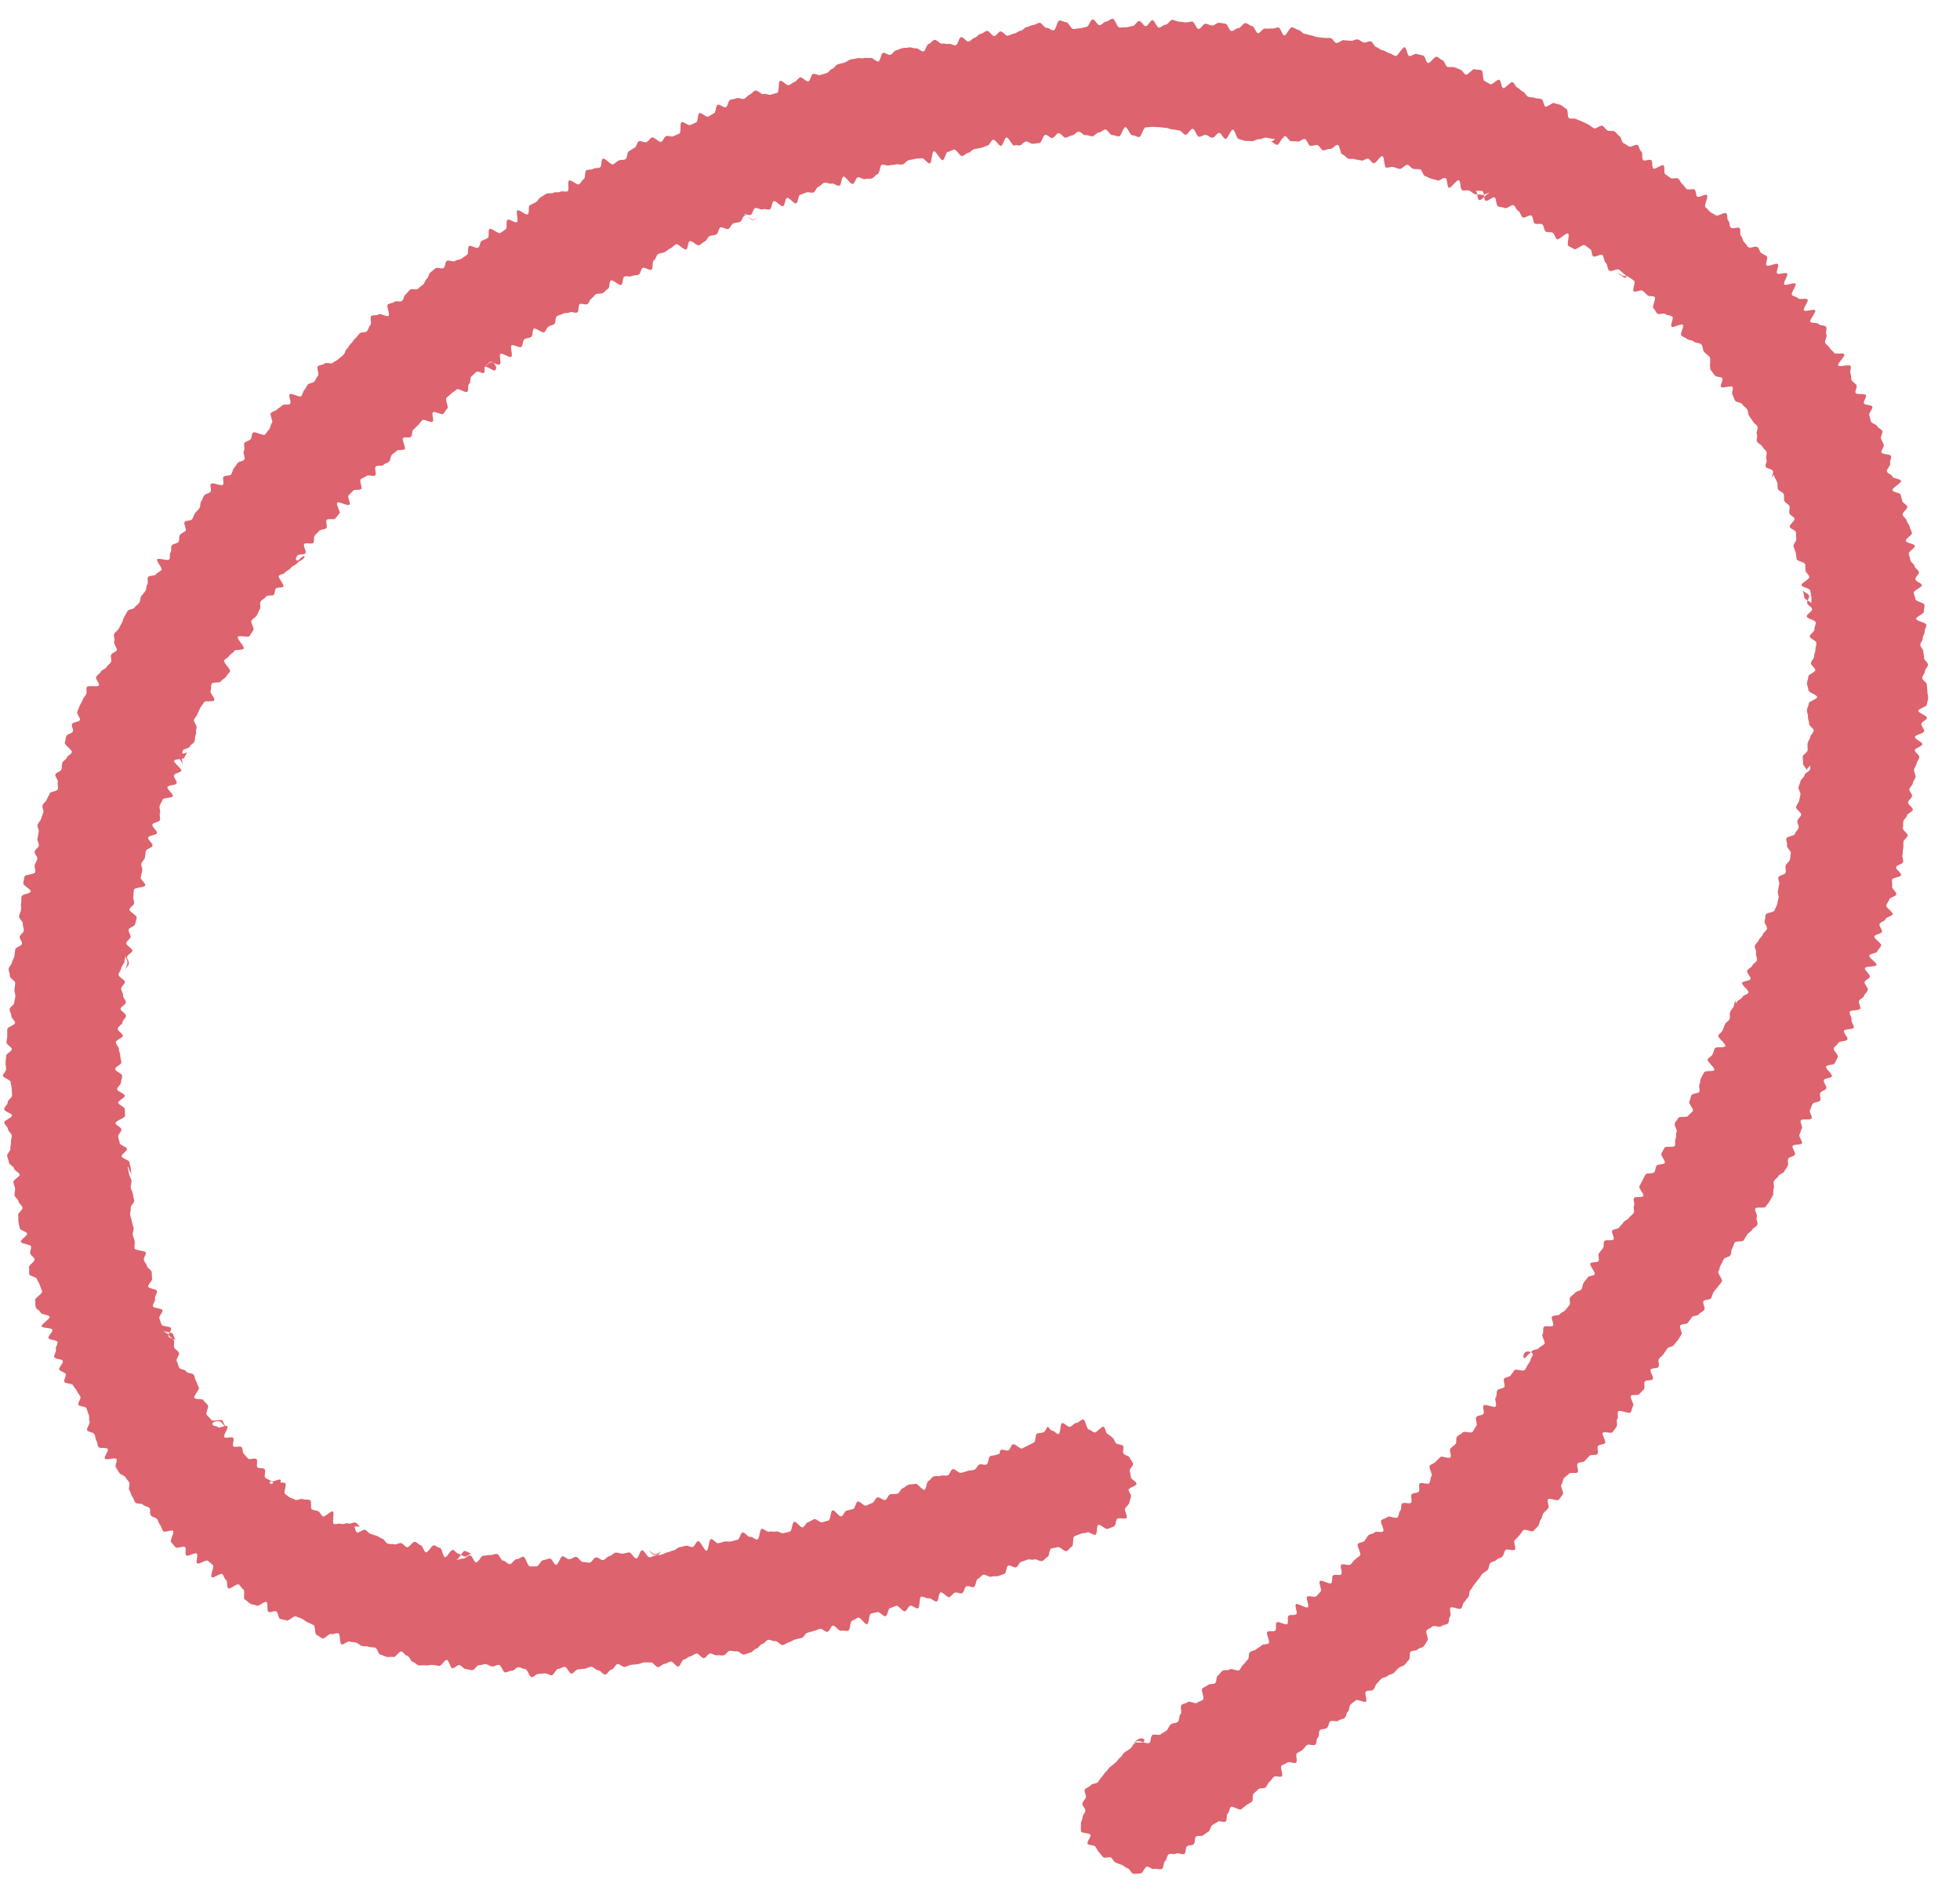 <svg xmlns="http://www.w3.org/2000/svg" xmlns:xlink="http://www.w3.org/1999/xlink" width="56" height="54" viewBox="0 0 56 54"><defs><clipPath id="a"><rect width="56" height="54" transform="translate(1139 7091.66)" fill="red" opacity="0.5"/></clipPath></defs><g transform="translate(-1139 -7091.66)" clip-path="url(#a)"><path d="M29.867,40.226c-.057.028-.073.135-.13.163s-.133.014-.19.041-.033.227-.09.253-.112.062-.169.088-.114.057-.171.083-.2-.144-.26-.118-.073.148-.131.173-.154-.038-.212-.013-.023.269-.081.294-.1.086-.158.11c.063-.027.113-.08.176-.106s.062-.2.125-.23c-.059.025-.119.044-.178.068s-.13.019-.188.043-.05.214-.109.238-.146-.02-.2,0-.087.126-.146.15-.133.011-.192.034-.124.033-.183.056-.186-.129-.246-.106-.078.151-.138.174-.14-.01-.2.013-.136,0-.2.02-.1.108-.155.13-.053.229-.112.25-.2-.191-.264-.17-.132.007-.192.028-.108.076-.168.1-.088.134-.149.154-.136,0-.2.015-.087.143-.147.163-.164-.09-.224-.071-.088.141-.149.16-.116.055-.177.074-.176-.135-.236-.115-.073.194-.134.213-.124.029-.185.047-.09.144-.151.163-.189-.189-.25-.172-.054.272-.115.289l-.184.053c-.061.017-.163-.108-.224-.09s-.113.069-.175.085-.1.132-.158.148-.178-.173-.239-.157-.063.264-.124.28-.125.029-.186.045-.148-.066-.21-.05-.134-.009-.2.006-.149-.093-.209-.078-.061.281-.121.3-.147-.088-.208-.074-.158-.139-.218-.125-.083.195-.144.208-.119.034-.18.047-.128-.007-.188.005-.119.036-.179.048-.152-.131-.212-.119-.065.317-.126.329-.178-.281-.239-.27-.1.155-.158.166-.133-.044-.194-.034-.119.032-.18.042-.112.08-.173.09-.118.048-.179.057-.116.058-.178.067-.126,0-.187.005-.141-.132-.2-.123c.07-.009.156.11.226.1s.133-.071.2-.08c-.063.008-.114.109-.177.117s-.123.046-.186.054-.152-.2-.215-.2-.1.227-.165.234-.146-.179-.209-.173-.124.03-.187.036-.13-.035-.193-.03-.119.093-.182.1-.119.107-.182.112-.133-.079-.2-.075-.119.146-.182.149-.129-.021-.192-.018-.134-.148-.2-.146-.124.065-.188.067-.129-.086-.192-.084-.122.24-.186.241S15.69,44,15.627,44s-.126.046-.19.046-.129.179-.192.178-.129.005-.192,0-.12-.274-.184-.276-.129.074-.192.071-.134.143-.2.14-.123-.1-.186-.1-.115-.186-.178-.19-.129.036-.192.031-.128.023-.192.017-.147.2-.21.193-.108-.193-.171-.2-.14.1-.2.092-.137.043-.2.035c.07.009.18-.262.25-.252s.133.068.2.077c-.061-.008-.136.089-.2.08s-.115-.065-.176-.075-.107-.1-.168-.113-.164.218-.225.207-.079-.249-.14-.261-.111-.066-.172-.078-.172.215-.232.2-.086-.182-.146-.2-.1-.087-.165-.1-.17.17-.23.155-.1-.1-.161-.117-.143.051-.2.034-.13,0-.189-.021-.094-.119-.152-.138-.109-.064-.168-.084-.118-.038-.176-.058-.1-.1-.155-.116-.169.1-.227.076-.054-.2-.112-.224-.148.034-.2.01c.063.027.146.006.209.033s.147,0,.21.029c-.057-.024-.088-.1-.144-.126s-.155.048-.211.023-.154.039-.209.012-.152.029-.207,0,.027-.325-.028-.353-.227.168-.281.139-.078-.115-.132-.145-.129-.024-.182-.054,0-.234-.057-.266-.146,0-.2-.028-.177.048-.228.015-.108-.038-.153-.068-.09-.065-.134-.1.055-.268.011-.3c-.073-.052-.238.023-.31-.031-.012-.009-.087.064-.1.054-.088-.068-.024-.117.1-.023.042.032.11.056.176.107-.036-.028.028-.182-.007-.21s-.22.077-.266.038-.118-.052-.164-.092.022-.21-.024-.251-.159-.007-.2-.048.015-.194-.029-.236-.2.028-.24-.014-.08-.092-.122-.135-.021-.147-.062-.191-.2.018-.237-.027.034-.193-.006-.239-.212.024-.251-.021.124-.262.085-.309-.232.066-.262.028-.121-.028-.151-.066c-.073-.092.183-.152.251-.064s.158.16.086.066c-.03-.039-.037-.093-.066-.132s-.276.038-.315-.016-.1-.1-.135-.151.072-.21.035-.265-.091-.092-.126-.146-.222-.012-.256-.066.158-.247.125-.3-.045-.12-.077-.175-.035-.125-.066-.181-.188-.041-.218-.1-.174-.053-.2-.11-.041-.124-.07-.181.089-.187.061-.244-.106-.091-.133-.148.018-.148-.009-.207-.117-.087-.143-.145-.143-.083-.168-.142c.027.063.256.045.282.107s.052.126.078.189c-.025-.059-.181-.062-.205-.121s.1-.175.074-.234-.247-.041-.27-.1-.042-.121-.064-.181.108-.174.087-.234-.248-.049-.268-.109.078-.161.058-.222.073-.157.053-.218-.229-.062-.248-.123.131-.172.113-.233,0-.131-.018-.193-.113-.1-.13-.161-.072-.112-.089-.174.069-.149.054-.211-.3-.057-.317-.119.01-.135,0-.2-.039-.123-.053-.185.035-.139.022-.2-.037-.123-.049-.186-.036-.124-.048-.186.026-.135.014-.2.115-.15.1-.213-.026-.124-.037-.187-.05-.12-.06-.183.029-.133.019-.2-.057-.12-.067-.183-.027-.124-.036-.187-.241-.1-.25-.16c.009.07.268.108.278.177s.064.13.073.2c-.008-.063-.007-.123-.015-.186s-.034-.123-.041-.187-.213-.1-.22-.168.155-.144.149-.208-.2-.109-.208-.172-.037-.126-.042-.189.1-.136.091-.2-.164-.117-.168-.18.278-.146.274-.21-.006-.127-.009-.19-.182-.119-.185-.182.187-.135.184-.2-.215-.12-.217-.184.111-.131.11-.194.036-.128.035-.192-.2-.126-.2-.19.174-.128.174-.192-.031-.127-.03-.191-.041-.128-.04-.192-.089-.13-.087-.194.2-.122.2-.185-.148-.133-.145-.2.133-.122.136-.185.1-.122.1-.185-.159-.137-.154-.2.146-.117.15-.181-.085-.134-.08-.2-.059-.133-.053-.2.1-.119.106-.182-.19-.148-.183-.212.07-.122.077-.185.084-.119.092-.182.024-.126.032-.19c-.009.07.064.151.054.221s-.05.136-.06.205c.009-.063.086-.117.1-.18s-.061-.138-.051-.2.141-.107.151-.17-.183-.159-.172-.222.11-.111.121-.174-.066-.142-.055-.205.174-.1.186-.16.032-.123.045-.186-.221-.176-.208-.239.12-.106.133-.169-.037-.14-.023-.2.005-.131.02-.194.308-.058.323-.121-.146-.167-.131-.23.028-.125.044-.187-.039-.143-.023-.205.085-.11.1-.172.01-.131.028-.192.17-.084.188-.146-.142-.176-.124-.237.232-.064.25-.125-.147-.181-.128-.242.2-.072.216-.133-.023-.142,0-.2-.029-.146-.008-.206.062-.115.083-.175.27-.04.291-.1-.174-.2-.152-.26.239-.047.261-.107-.1-.174-.074-.233.181-.066.205-.126-.223-.227-.2-.286.268-.029.292-.089.063-.111.088-.17c-.027.063-.232.049-.259.112s.142.2.115.268c.025-.058-.039-.149-.014-.207s0-.139.021-.2.178-.058.2-.115.107-.088.133-.145.01-.133.037-.189,0-.139.025-.2-.1-.187-.071-.243.075-.1.1-.16.051-.116.079-.172.077-.1.105-.159.265,0,.294-.06-.137-.213-.107-.269,0-.141.033-.2.236-.015.266-.07.114-.08.145-.134.082-.1.113-.151-.2-.258-.168-.312.116-.079.147-.133.11-.082.142-.136.235-.014.269-.071-.2-.278-.166-.334.3.029.336-.027.071-.111.107-.168-.089-.215-.053-.27.111-.087.147-.143.053-.125.09-.18-.012-.169.026-.224.116-.083.154-.138.189-.011.222-.058.022-.125.055-.172.184-.011.217-.058-.163-.258-.129-.305.137-.044.171-.09.132-.083.175-.141.136-.078.18-.136.137-.077.181-.134c.085-.111-.053-.055-.111.02s-.178.047-.063-.1c.038-.049.185-.014.224-.063s-.071-.217-.032-.266.218.015.258-.033,0-.16.041-.209.091-.087.131-.135.158-.03.2-.078-.028-.188.012-.236.2.009.243-.038.079-.1.12-.144-.105-.26-.064-.307.3.1.346.058-.061-.224-.019-.27.089-.088.132-.134.182,0,.225-.047-.058-.227-.015-.272.123-.057.166-.1.208.027.252-.018-.031-.2.013-.249.176,0,.22-.047.121-.055.166-.1.032-.145.076-.189.1-.076.146-.119.173,0,.218-.043-.09-.275-.044-.318.179.007.225-.036.022-.16.067-.2.088-.09.134-.132.078-.1.125-.143.246.086.293.044-.035-.227.011-.269.243.086.29.045.071-.108.118-.149-.068-.27-.021-.311.094-.084.141-.124.1-.074.15-.115.253.108.3.068.007-.187.056-.227.018-.177.067-.216.091-.088.14-.127.175.061.214.03,0-.159.039-.19.085-.087.129-.121c.063-.049.265.147.143.241-.034.026-.233-.14-.293-.094.052-.04.1-.092.149-.132s.235.093.288.053-.033-.265.02-.3.254.122.307.082-.045-.286.009-.325.222.083.276.044.036-.178.089-.217.141-.03.195-.068.025-.2.079-.235.244.139.295.1.065-.122.116-.156.118-.044.169-.078.022-.189.073-.223.122-.037.174-.071.141-.007.193-.04.167.035.219,0,.017-.2.069-.234.163.029.215,0,.065-.127.117-.159.085-.1.138-.127.141,0,.193-.035.091-.086.144-.117.028-.205.083-.238.239.156.295.123.032-.2.088-.233.156.015.212-.017.14-.011.2-.042.057-.161.113-.192.191.083.247.052.017-.238.074-.268.067-.149.123-.179.131-.027.188-.057.1-.078.162-.108.1-.085.159-.114.231.174.289.146.04-.206.1-.235.213.144.271.116.1-.079.161-.107.081-.126.139-.154.132-.019.19-.046.061-.172.119-.2.171.066.229.039.082-.13.14-.156.132-.019.19-.045.073-.152.132-.178.2.139.259.114.1-.083.159-.108c-.063.027-.1.1-.168.122s-.229-.19-.292-.163c.059-.025.155.038.214.014s.069-.168.128-.192.162.059.221.035.145.021.2,0,.054-.211.114-.234.2.165.26.142.055-.213.115-.235.2.176.261.154.055-.22.114-.242.119-.046.179-.068.143.022.2,0,.085-.142.146-.163.1-.093.164-.114.149.043.21.023.16.08.221.06.057-.238.118-.257.2.226.266.207.081-.167.142-.186.152.064.213.046.132,0,.193-.019.1-.1.163-.122.062-.25.123-.267.143.037.2.02.129-.013.19-.029.136.015.2,0,.105-.1.167-.118.126-.024.187-.04.13-.006.192-.021.169.164.231.149.054-.332.116-.347.191.269.253.255.082-.221.144-.234.119-.056.181-.069.17.2.233.185.113-.082.175-.094.111-.094.174-.106l.188-.034c.063-.011.12-.052.183-.063s.1-.159.165-.169.16.185.223.175.093-.229.156-.238.166.243.229.233.1-.2.163-.207.149.162.212.154c-.07.009-.169-.211-.239-.2s-.113.211-.183.22c.063-.008.131.034.194.026s.115-.1.178-.112.136.072.2.065l.189-.022c.063-.007.1-.227.167-.234s.137.1.2.091.115-.133.179-.139.139.134.2.129.122-.06.186-.065.12-.1.183-.107.135.108.2.1.129.036.193.033.121-.106.185-.109.124-.082.187-.085.134.162.2.16.128.038.191.036.12-.261.183-.262.133.233.2.231.127.052.191.051.124-.276.188-.276.128-.017.191-.017.128.01.192.011.128.017.191.018.127.044.191.045.127.025.19.027.123.125.187.127.134-.173.2-.171.118.224.181.227.129-.055.193-.052.122.077.186.081.136-.142.2-.138.116.164.179.169.148-.267.211-.262.106.263.169.268.123.046.186.052.127,0,.19.006.133-.06.2-.053.133-.052.2-.045.125.026.188.033.13-.016.193-.008.135-.046.2-.038c-.07-.009-.142-.005-.212-.015s-.161.15-.231.14c.063.009.114.084.176.093s.166-.26.229-.251.108.133.171.143.128,0,.19.014.143-.083.205-.072.1.182.159.193.135-.032.2-.02.1.136.165.148.139-.05.2-.038.156-.128.218-.115.074.261.136.274.106.1.168.117.128,0,.189.019.124.021.186.036S38.94,3.987,39,4s.1.112.163.128.186-.212.248-.2.048.307.109.324.14-.033.2-.016.12.038.181.056.172-.135.233-.117.1.1.164.115.134,0,.194.017.079.169.139.188.115.055.175.075.123.029.183.05.165-.089.225-.068.043.257.1.278.221-.236.281-.214.037.261.1.284.139-.01.2.013.1.081.162.1.138,0,.2.021.176-.082.234-.057c-.063-.027-.249.232-.312.205s-.044-.249-.107-.275c.06.025.144,0,.2.021s.033.247.092.273.2-.122.255-.095.038.228.1.255.132.022.19.049.2-.108.254-.079.078.136.136.165.067.153.125.182.188-.083.246-.053.042.2.1.228.152-.009.208.022.049.177.105.209.146,0,.2.035.062.149.118.181.263-.194.317-.161-.045.318.009.352.112.058.165.092.245-.147.3-.113.1.076.156.111.037.175.089.21.206-.076.258-.04.046.183.1.224.043.182.1.224.225-.068.282-.026c.041.03.1.093.157.132.075.057.059.156-.08.048-.039-.03-.1-.059-.169-.112.049.038.118.049.166.087s.147.013.2.052.106.069.154.109-.059.264-.011.3.21-.055.257-.014.091.086.137.127.159.01.205.052-.083.274-.038.317.066.109.111.152.2-.025.24.018.147.029.191.073-.065.239-.021.284.277-.1.32-.05-.085.253-.043.3.118.059.16.1.152.03.194.076.175.033.221.085.031.158.076.211.11.09.154.144,0,.137.031.177.032.107.065.148c.047.06.239.064.21.026-.013-.016-.089-.022-.15-.1-.028-.037-.118-.04-.16-.094.042.055,0,.171.046.226s.075.1.111.148.175.027.211.077-.068.2-.033.249.291-.048.326,0-.032.171,0,.223.045.119.078.171.166.043.2.1.1.087.136.141.028.132.06.187.075.1.106.159.1.091.13.147-.042.168-.013.224-.023.155.005.211.12.081.148.137.092.1.12.153-.031.155,0,.212-.044.158-.018.216.173.06.2.118-.039.15-.014.208c-.027-.063.206-.232.18-.294s-.053-.131-.08-.194c.025.058-.105.187-.082.246s.015.13.038.189.06.112.082.171,0,.134.023.193.143.083.164.143,0,.134.019.194.124.093.144.153-.016.138,0,.2.128.095.146.155-.152.175-.134.236.154.089.171.15,0,.132.014.193-.093.153-.078.214.046.118.06.179.017.125.03.187.227.081.24.143,0,.129.016.191.094.112.105.175-.234.17-.224.232.238.089.248.152.026.125.035.188-.008.13,0,.193c-.009-.07-.2-.116-.206-.186s-.026-.136-.036-.206c.008.063.17.1.178.168s-.065.136-.058.2.137.115.143.179-.16.143-.154.207.253.108.258.172-.043.133-.039.2-.136.137-.133.2.186.12.189.184-.03.131-.027.195-.04.13-.038.194-.09.13-.089.194.122.127.123.191-.2.128-.2.192-.036.126-.037.19.04.128.038.192.253.136.251.2-.235.119-.238.183-.048.125-.052.189.033.129.029.193.036.13.031.194.138.139.133.2-.091.121-.1.185-.068.122-.075.186.006.129,0,.193-.13.114-.137.177.015.13.007.193.106.143.1.206c.009-.07.121-.126.131-.2s-.1-.156-.086-.225c-.009.062.082.14.073.2s-.008.127-.017.189-.148.1-.158.167-.1.11-.115.172-.046.119-.057.181.066.139.055.2-.027.123-.039.184-.074.113-.086.175.158.161.145.222-.094.109-.107.171.047.14.033.2-.089.109-.1.171-.234.074-.248.135.032.136.017.2.126.161.111.222-.014.127-.03.188-.1.1-.119.164.016.135,0,.2-.191.077-.208.138.042.142.025.2-.021.125-.039.185.038.143.02.2-.024.125-.042.185-.056.114-.075.174-.229.059-.248.118-.014.127-.034.187.088.161.068.221-.1.1-.118.159-.093.1-.114.16-.092.1-.113.16.054.152.033.211.045.15.024.209-.112.093-.134.151-.122.088-.144.147.117.179.094.238-.215.051-.238.109.2.216.181.274-.152.075-.175.133-.136.081-.159.139.009.14-.015.2-.112.089-.136.147c.027-.063.219-.055.246-.118s-.162-.215-.136-.278c-.024.058-.025.123-.05.18s-.079.1-.1.159.01.14-.016.2-.105.089-.131.146-.041.118-.067.175-.1.092-.123.149.226.242.2.3-.277.009-.3.065-.04.119-.066.175-.111.085-.138.141.217.244.19.3-.262.011-.29.067-.062.108-.09.164-.017.131-.045.186.023.152-.005.207-.194.041-.223.1-.031.124-.06.18.133.211.1.266-.1.087-.134.142-.254.006-.283.061-.074.1-.1.156.082.187.052.242,0,.143-.03.2.01.149-.021.2-.263,0-.293.051-.058.11-.089.165.125.216.094.27-.2.028-.233.082-.03.127-.062.181-.221.015-.253.068-.054.112-.086.166-.055.112-.088.165.141.231.109.285-.231.005-.264.058.029.164,0,.217.02.16-.013.213-.1.085-.134.137-.121.072-.154.125-.087.093-.12.145-.165.042-.2.095.071.195.037.247-.23,0-.265.051,0,.148-.038.2-.081.1-.116.149.024.167-.011.219-.2.018-.233.07.156.258.121.31-.165.039-.2.091-.078.1-.113.151-.028.134-.064.185-.144.052-.18.1-.1.08-.14.131.017.166-.02.217-.082.1-.119.147-.122.067-.159.118-.185.02-.222.071.066.2.028.254-.224-.009-.261.041,0,.156-.038.206.092.226.054.276-.118.069-.156.119-.16.036-.2.086-.114.1-.159.157c-.089.116-.111-.028-.05-.108s.3-.019.215.1c-.045.058-.049.147-.095.2s-.069.132-.115.189-.255-.042-.294.007-.072.1-.111.151-.145.043-.185.092.041.194,0,.243-.152.038-.191.087-.01.161-.051.211.039.2,0,.252-.3-.079-.342-.029.03.2-.012.246-.159.037-.2.087.043.208,0,.258-.065.116-.108.166-.24-.033-.282.017-.118.071-.161.12,0,.165-.044.213-.1.078-.144.126.041.2,0,.252-.251-.053-.293-.005-.092.088-.134.135-.122.061-.164.108.094.254.051.3-.024.149-.067.2-.229-.037-.272.01.015.186-.027.233-.157.028-.2.075.024.195-.019.241-.212-.024-.255.022-.012.162-.056.208-.032.144-.076.19-.246-.058-.289-.012-.132.049-.175.095.1.27.054.315-.2-.016-.243.03-.139.042-.183.087-.066.113-.11.158-.142.038-.186.083.107.283.062.329-.1.077-.148.122-.083.1-.128.141-.218-.039-.263.005.047.228,0,.273-.189-.011-.234.033-.005.176-.05.22-.28-.106-.325-.062.067.251.021.3-.084.1-.13.139-.208-.035-.254.009.066.253.02.3-.3-.128-.342-.085.055.243.009.286-.173,0-.219.044.006.193-.04.236-.256-.09-.3-.047.005.193-.041.235-.178-.007-.225.036.086.283.039.326-.156.016-.2.059-.109.069-.156.111-.133.041-.18.083-.016.173-.064.215-.08.1-.128.143-.068.116-.115.157-.223-.063-.271-.021-.166,0-.214.043-.083.1-.131.139-.022.169-.07.21-.157.011-.205.052-.114.061-.162.1.068.277.019.318-.121.054-.169.094-.219-.065-.267-.024-.129.042-.178.082.021.224-.028.264-.028.178-.08.22-.147.032-.2.074-.068.13-.12.172-.117.07-.169.111-.186-.019-.239.023-.031.178-.083.219c-.069.054-.3-.093-.364-.039-.029.023-.072.027-.1.05-.073.057.031-.022.125-.1s.275-.019.163.066c-.055.042-.185-.012-.24.03s-.082.122-.138.164-.108.068-.158.106-.075.111-.126.149-.081.1-.132.141-.1.084-.148.12-.078.1-.126.144-.074.1-.117.145a1.755,1.755,0,0,0-.109.147c-.04.05-.164.036-.2.088s-.146.072-.174.129.051.167.029.226-.089.109-.1.171.094.142.088.205-.082.12-.08.183-.057.137-.047.2a1.723,1.723,0,0,0,0,.206c.018.059.246.044.272.1s-.115.2-.082.254.183.032.223.083a1.507,1.507,0,0,0,.1.159,1.655,1.655,0,0,0,.125.145c.05.039.165-.024.219.009s.073.112.131.14a1.677,1.677,0,0,0,.173.066c.06.021.105.081.167.095s.11.156.173.163a1.748,1.748,0,0,0,.205-.013c.064,0,.113-.181.176-.191s.147.084.208.065.162.032.22,0,.042-.191.095-.228.045-.152.1-.188.162.014.213-.023.187.045.237.009.024-.179.074-.216.139-.022.189-.059.019-.182.069-.22.156,0,.206-.038.1-.07.153-.108.051-.138.1-.177.111-.06.16-.1.181.029.23-.01.011-.188.059-.226.041-.148.089-.187.245.106.294.067l.146-.118c.048-.039.112-.06.16-.1s0-.194.05-.234.091-.085.139-.125.155-.009.2-.049.064-.118.112-.158.078-.1.125-.142.182.021.229-.02-.057-.259-.01-.3.121-.05.169-.091.2.043.249,0-.026-.22.021-.261.114-.058.161-.1.081-.1.128-.138.192.029.238-.012.025-.16.072-.2.014-.172.061-.213.148-.023.2-.066.044-.14.091-.183.188.02.235-.022.134-.04.181-.083.045-.138.092-.181.03-.154.077-.2.1-.076.148-.118.243.076.289.033-.051-.24,0-.284.164-.009.21-.053.053-.128.1-.172.083-.1.129-.139.137-.039.183-.083.133-.045.178-.088.087-.093.132-.136.129-.049.174-.093.077-.1.123-.146,0-.18.046-.224.154-.024.2-.069.133-.046.177-.091.064-.116.108-.16-.07-.248-.026-.293.114-.065.158-.11.216.036.261-.009.144-.036.189-.081.019-.159.063-.2-.031-.206.013-.251.255.07.3.025.043-.134.087-.18.075-.1.119-.149.018-.158.061-.2.067-.11.11-.157.074-.1.118-.149.07-.107.113-.154.111-.069.154-.116.029-.145.072-.191.135-.047.178-.094.132-.051.174-.1.042-.133.084-.18.226.033.268-.014-.05-.215-.008-.262.089-.09.131-.137.073-.1.115-.151.263.062.3.015.086-.094.127-.141.034-.138.076-.186.039-.133.08-.181.091-.089.132-.137-.048-.207-.007-.256.267.061.308.012.074-.1.114-.152-.08-.232-.039-.28.033-.136.074-.185.1-.078.143-.127.207.007.247-.042-.044-.2,0-.248.167-.027.207-.076.088-.092.127-.141.192-.008.232-.057-.022-.18.017-.229.162-.033.2-.082-.1-.242-.064-.292.241.029.28-.021.073-.1.112-.154-.016-.172.023-.222-.01-.167.029-.217.311.08.35.029.034-.133.072-.184-.1-.236-.064-.287.206,0,.244-.053.093-.089.13-.139-.014-.168.023-.219.189-.017.227-.068-.092-.224-.055-.275.183-.023.22-.074-.026-.174.011-.226.095-.087.131-.139.07-.1.107-.157.151-.048.187-.1.084-.1.12-.147.065-.109.1-.161-.07-.2-.034-.253.183-.027.219-.08.075-.1.11-.154.172-.037.207-.089.117-.074.152-.127-.059-.191-.024-.244.181-.033.215-.086.04-.125.075-.178.085-.1.119-.149.083-.1.117-.151-.135-.236-.1-.289.034-.127.068-.181.053-.115.087-.169.151-.054.185-.108.017-.137.05-.191.044-.121.076-.175.226-.011.258-.065.063-.11.1-.164.109-.083.141-.137.112-.081.144-.136-.043-.172-.012-.227-.073-.188-.042-.243.262,0,.293-.051.083-.1.113-.154l.092-.166c.031-.055,0-.147.027-.2s-.024-.157.007-.213.1-.091.128-.146.135-.071.165-.127.07-.106.1-.162-.012-.149.017-.205.16-.06.189-.116-.092-.19-.064-.246.235-.023.263-.079-.1-.191-.069-.247.039-.122.067-.179-.057-.168-.029-.225.279,0,.307-.062-.073-.175-.045-.232.044-.119.071-.176.2-.048.223-.105-.03-.154,0-.211.145-.073.171-.13-.094-.181-.068-.239.2-.048.228-.106-.189-.221-.164-.279.225-.04.25-.1.058-.113.083-.171-.138-.2-.114-.254.105-.093.129-.151.237-.039.261-.1-.119-.185-.1-.244.256-.034.279-.093-.085-.17-.062-.228-.075-.164-.052-.223.275-.031.3-.09-.057-.157-.035-.216.122-.09.143-.15.088-.1.109-.163-.111-.174-.09-.234.126-.09.147-.15-.159-.189-.138-.248.309-.029.329-.089-.225-.208-.205-.268.212-.063.232-.123.088-.105.107-.165-.213-.2-.194-.26.2-.071.216-.131-.086-.158-.068-.219.156-.085.174-.146.185-.078.2-.139-.2-.189-.183-.25.071-.111.087-.171.181-.082.2-.143-.137-.167-.121-.228-.011-.132,0-.193.242-.069.257-.13-.157-.168-.142-.229.186-.085.2-.147-.032-.137-.018-.2.008-.127.021-.189,0-.129.009-.191.1-.107.117-.169-.146-.157-.134-.219,0-.127.012-.189.094-.11.105-.172.154-.1.165-.163-.147-.152-.136-.214.1-.11.114-.172-.085-.14-.076-.2.093-.113.1-.175.07-.117.078-.18-.051-.133-.043-.2.064-.119.072-.181.072-.119.079-.181-.137-.141-.13-.2.208-.106.214-.169-.216-.146-.21-.208.259-.1.264-.168-.086-.133-.081-.2.155-.117.159-.18-.249-.14-.246-.2.241-.115.244-.178.035-.126.037-.189-.023-.128-.022-.191-.017-.127-.016-.19-.131-.128-.131-.191.076-.126.076-.189.089-.127.088-.19-.108-.125-.109-.188-.022-.126-.024-.189-.082-.123-.085-.186.071-.129.068-.192.06-.13.056-.192.05-.13.046-.193-.284-.106-.289-.169.227-.144.221-.207.022-.13.016-.192-.251-.1-.258-.164-.044-.121-.051-.183.241-.156.233-.218-.174-.1-.183-.167.112-.143.1-.205-.116-.11-.126-.172-.109-.109-.119-.171-.033-.121-.044-.183.182-.162.171-.224-.243-.08-.256-.142.188-.167.175-.229-.054-.118-.067-.179-.07-.113-.085-.175-.1-.105-.115-.166.15-.169.134-.229-.126-.1-.142-.158-.03-.123-.047-.183-.217-.067-.235-.127.261-.211.243-.271-.224-.062-.244-.122-.138-.086-.158-.146.114-.172.093-.231.046-.151.025-.21-.25-.042-.272-.1.086-.166.064-.224-.053-.113-.077-.171.061-.161.037-.218-.124-.084-.148-.141-.149-.071-.174-.128-.027-.124-.052-.181.114-.191.088-.247-.212-.038-.239-.094.082-.179.055-.235-.265-.007-.293-.062.053-.167.024-.222-.105-.085-.135-.14-.006-.139-.036-.193.034-.163,0-.217-.32.04-.351-.014.206-.265.174-.319-.26.011-.293-.042-.092-.088-.125-.141-.091-.088-.125-.14.065-.19.031-.242.027-.168-.008-.22-.179-.03-.215-.081-.2-.013-.234-.064.173-.275.136-.326-.283.051-.319,0,.142-.261.1-.311-.229.017-.267-.032-.137-.05-.176-.1.138-.269.1-.318-.281.068-.321.02.122-.263.082-.31-.243.042-.284-.005.061-.218.02-.265-.282.083-.323.037.049-.212.006-.258-.119-.06-.162-.1-.056-.119-.1-.164-.223.045-.267,0-.074-.1-.118-.144-.044-.132-.088-.175,0-.183-.043-.225-.2.033-.247-.01-.027-.154-.073-.2-.015-.171-.061-.213-.251.1-.3.057-.115-.055-.162-.1-.084-.091-.132-.131.092-.308.044-.347-.228.083-.276.044-.029-.164-.078-.2-.174.021-.223-.017-.077-.1-.127-.142-.068-.117-.118-.154-.167.017-.217-.019l-.152-.108c-.051-.036,0-.216-.051-.252s-.237.124-.288.089-.012-.2-.064-.238-.171.033-.223,0-.009-.214-.061-.248-.053-.151-.105-.184-.194.073-.247.04-.106-.07-.16-.1-.052-.16-.106-.192-.088-.1-.142-.135-.15,0-.2-.027-.088-.1-.143-.134-.2.1-.254.067-.1-.078-.157-.107-.115-.053-.171-.082-.118-.045-.175-.074-.143,0-.2-.024-.022-.239-.079-.267-.1-.08-.159-.108-.127-.03-.184-.056-.2.122-.253.1-.054-.186-.112-.212-.133-.011-.191-.036-.134-.008-.192-.033-.087-.118-.146-.143-.1-.092-.158-.115-.083-.135-.142-.158-.21.19-.269.167-.054-.213-.113-.235-.19.147-.249.125-.109-.068-.168-.09-.032-.288-.092-.309-.132-.009-.192-.029-.192.174-.252.154-.093-.12-.153-.14-.116-.051-.177-.07-.135.007-.195-.012-.08-.171-.141-.189-.107-.087-.168-.1-.188.195-.249.178-.076-.2-.137-.213-.124-.028-.185-.045-.15.074-.212.058-.071-.233-.132-.249-.2.266-.258.251-.113-.065-.175-.08S39.477.909,39.415.9,39.3.826,39.24.812s-.1-.151-.159-.165-.14.046-.2.033S38.766.6,38.7.592s-.14.053-.2.041-.127-.009-.189-.02S38.167.7,38.1.693,38,.566,37.937.555s-.128,0-.191-.009-.126-.01-.189-.02-.121-.041-.184-.051S37.251.439,37.188.43s-.113-.1-.176-.111-.119-.067-.182-.075-.16.241-.222.233-.1-.217-.163-.225-.132.036-.195.029-.129.012-.192,0-.142.141-.2.134-.106-.2-.169-.206S35.566.131,35.5.126s-.141.149-.2.143-.133.086-.2.081-.11-.2-.173-.209S34.8.121,34.741.117s-.132.082-.195.078S34.423.147,34.36.143s-.134.152-.2.149-.117-.208-.18-.211-.127.027-.191.024S33.667.085,33.6.084s-.125-.05-.188-.052-.129.139-.192.138-.127.084-.19.084-.125-.212-.188-.212-.126.171-.189.171-.127-.147-.19-.147-.124.144-.187.145-.125.033-.188.034-.125.006-.188.008S31.769,0,31.706,0s-.124.079-.187.081-.122.1-.185.105S31.2.017,31.136.02s-.115.211-.178.214-.124.036-.187.04-.125.017-.188.021S30.443.1,30.38.1s-.132-.055-.195-.05-.1.276-.166.282-.134-.077-.2-.071S29.681.11,29.618.116,29.5.174,29.434.18s-.122.051-.184.059-.116.1-.178.106-.118.072-.181.08-.12.052-.183.06S28.563.356,28.5.364s-.11.122-.172.131-.151-.157-.213-.148S28,.423,27.936.433s-.112.1-.174.111-.111.1-.173.108-.152-.137-.214-.126-.089.219-.151.231-.137-.049-.2-.037S26.893.7,26.832.712s-.153-.119-.214-.107-.108.1-.17.117-.087.2-.148.213-.151-.1-.213-.09-.138-.038-.2-.024-.129.006-.19.02-.119.048-.18.063-.1.112-.164.127S25.2.96,25.144.976s-.072.228-.133.244-.159-.112-.22-.1-.134-.011-.195.005-.134-.01-.2.007-.126.02-.187.037-.112.07-.173.087-.123.03-.184.048-.1.112-.159.13-.1.1-.161.119l-.181.055c-.06.019-.148-.049-.208-.029s-.07.191-.13.211-.177-.132-.237-.112-.1.108-.157.128-.109.071-.169.092-.185-.144-.245-.122-.021.319-.08.341-.123.031-.182.053-.149-.039-.209-.017-.182-.125-.242-.1-.1.095-.159.118-.1.093-.159.116-.152-.04-.211-.016-.127.026-.186.049-.063.184-.122.208-.176-.093-.234-.069-.047.218-.106.243-.108.07-.166.095-.189-.121-.248-.1-.035.239-.093.264l-.173.078c-.058.026-.187-.108-.245-.082s-.005.3-.063.323l-.173.078c-.058.027-.152-.029-.21,0s-.078.13-.135.158-.211-.149-.268-.122-.092.1-.149.13-.166-.049-.222-.021-.065.156-.122.184-.108.068-.164.1-.04.2-.1.229-.138.008-.194.037-.1.079-.157.108S17.2,3.97,17.142,4s-.028.218-.084.248-.138.011-.194.042-.138.012-.194.043-.021.224-.077.254-.081.114-.136.145-.225-.141-.28-.109.011.274-.044.305-.155-.016-.21.016-.148,0-.2.03-.15,0-.2.029-.107.069-.161.1-.083.107-.137.14-.115.055-.169.088-.009.224-.063.258-.241-.144-.294-.111.04.3-.013.334-.215-.1-.269-.066,0,.234-.051.269-.1.074-.155.109-.254-.153-.307-.118,0,.226-.053.261-.121.047-.173.083-.047.154-.1.19-.208-.077-.26-.041-.006.211-.058.247-.1.071-.156.108-.133.031-.185.068-.186-.04-.237,0-.04.16-.09.2-.181-.03-.231.008-.1.082-.148.12-.053.14-.1.179-.061.128-.111.167-.1.083-.146.122-.172-.014-.222.025-.083.1-.132.139-.05.139-.1.179-.172-.01-.221.03-.135.036-.184.077.068.28.019.321-.234-.082-.283-.041-.16.008-.208.049.019.217-.029.258-.05.135-.1.177-.154.016-.2.058-.08.1-.128.142-.076.105-.123.147-.07.111-.117.153-.053.129-.1.172-.1.08-.144.123-.112.063-.158.106-.194-.023-.24.021-.142.035-.187.078.045.227,0,.271-.06.118-.1.162-.136.041-.181.085-.063.114-.107.159-.045.131-.089.176-.283-.1-.327-.055.055.227.011.273-.182,0-.225.046-.107.073-.15.119-.133.049-.175.1.072.237.03.283-.038.135-.08.181-.074.1-.115.149-.3-.1-.346-.054-.03.142-.071.189-.128.057-.169.1.02.183-.02.231.049.2.008.253-.143.044-.183.093-.071.1-.111.152-.042.127-.081.176-.175.02-.214.07.02.175-.019.225-.3-.076-.34-.026.023.177-.015.227-.136.055-.174.1-.051.12-.089.17-.016.145-.054.2-.087.092-.124.143-.048.12-.085.171-.177.029-.213.08.062.2.026.25-.123.068-.159.119-.008.147-.043.2-.156.046-.191.1,0,.15-.036.2,0,.149-.037.2-.309-.051-.343,0,.156.249.122.3-.122.071-.155.124-.195.027-.228.081.011.155-.022.208-.022.134-.055.187-.085.1-.117.15-.025.131-.057.185-.1.084-.136.139-.172.047-.2.1-.061.111-.092.166-.043.121-.073.176-.059.112-.089.167-.1.091-.128.146.03.159,0,.214.1.2.074.251-.131.074-.159.13.022.151-.006.208-.1.09-.128.146-.134.074-.162.131-.1.089-.132.146.1.188.077.244-.32-.009-.346.048.009.143-.017.2-.077.1-.1.162-.059.112-.084.17-.047.118-.072.176.1.179.075.237-.2.054-.224.112.045.155.022.213-.161.072-.184.13-.021.128-.043.187.227.221.2.28-.12.088-.142.147-.11.093-.131.153-.006.131-.027.191-.15.081-.17.14.089.164.069.223.019.138,0,.2-.214.062-.233.122-.065.113-.084.173-.1.1-.118.163.039.145.021.205-.047.119-.064.18-.08.11-.1.171.049.145.032.206-.02.126-.036.187.054.145.038.206-.1.1-.116.166.088.151.073.213-.059.115-.073.177.028.135.014.2-.293.065-.306.127-.023.125-.036.187.226.175.213.237-.249.08-.261.142,0,.129-.012.192.006.13-.005.192-.043.121-.054.184.117.148.107.21.037.133.027.2-.107.111-.116.174.075.138.066.2-.186.1-.194.165-.016.126-.024.189-.063.12-.07.183-.088.118-.094.181.041.132.034.2.16.143.154.206-.017.125-.022.188.03.129.025.192-.029.124-.033.187S.2,28.238.192,28.3s.051.13.047.193.109.132.106.2-.219.116-.221.18,0,.127,0,.19-.021.126-.023.19.156.13.154.193-.162.124-.163.187-.016.127-.017.191.016.127.016.191S0,30.139,0,30.2s.221.124.222.188.028.126.029.189.008.126.01.189-.127.131-.124.194-.1.132-.1.2.217.116.221.18-.225.14-.221.2.1.121.105.185.1.12.108.183-.026.129-.021.192-.022.129-.017.193-.1.137-.091.2.042.124.049.187.141.113.148.176.152.109.159.172-.186.151-.178.214.039.123.047.186-.021.131-.012.194.1.113.113.176.1.112.112.175-.135.151-.124.213,0,.13.009.192.026.125.038.187.2.092.209.154-.192.167-.18.229.279.072.292.134-.036.137-.023.2.109.1.123.167-.172.17-.158.231-.007.133.008.194.205.08.221.141.066.113.082.174.047.118.063.179-.216.191-.2.252,0,.133.017.194.122.1.14.158.24.059.259.12-.247.21-.228.27.286.04.306.1-.132.178-.111.237.234.051.255.111-.066.157-.044.216-.068.161-.046.22.221.049.244.108-.123.185-.1.244.156.072.181.13-.062.164-.037.222.224.039.25.1.079.1.106.158.068.106.1.162-.081.179-.054.235.2.04.228.1.035.122.064.178,0,.144.026.2-.1.2-.067.253.167.052.2.106.028.13.06.184.029.131.062.185.231.006.264.06-.114.221-.08.274.294-.041.328.012-.051.185-.016.237.067.107.1.159.129.062.166.114.074.1.112.152-.029.179.009.229.041.129.08.179.05.123.09.172.18.017.221.065.141.045.182.093,0,.165.043.213.128.054.171.1.049.127.092.173.046.132.089.177.235-.053.279-.008-.1.277-.053.321.079.1.125.146.222-.05.268-.008-.008.2.038.24.251-.093.3-.052-.038.238.011.278.257-.113.306-.074.092.082.142.121-.082.311-.032.349.254-.128.3-.09.058.132.109.169.012.2.064.238.25-.144.3-.109.078.108.131.142-.011.253.043.286.1.085.152.118.132.028.186.06.222-.136.277-.106.006.252.061.282.164-.041.221-.012.051.181.107.209.131.022.188.049.206-.143.264-.117.117.042.175.068.1.078.16.1.112.055.17.079.031.26.089.283.107.077.166.1.191-.148.25-.126.147-.04.206-.019.031.3.091.316.167-.1.227-.081.128.013.188.032.108.076.169.094.13,0,.19.022.127.011.188.028.084.178.145.194.118.052.18.067.133-.009.194.005.168-.172.229-.158.1.11.166.123.1.16.158.173.113.088.175.1.132-.013.194,0,.133-.023.2-.013l.188.028c.062.009.153-.179.216-.17s.1.23.158.238.14-.1.2-.091.115.106.178.113.124.028.187.034.141-.151.2-.146.128-.031.191-.026.121.061.184.065.129-.05.192-.046.114.212.177.215.129-.051.192-.048.13-.107.193-.1.124.052.187.053.122.231.185.232.128-.094.191-.094.127-.015.19-.015.127.055.19.054.124-.181.187-.182.124-.057.187-.059.132.2.195.194.122-.117.185-.12.125-.017.188-.02.123-.053.186-.057.132.1.2.1.136.127.2.123.117-.135.181-.14.114-.152.177-.158.134.086.2.08.122-.052.185-.058l.188-.02c.063-.007.122-.045.185-.051s.128.01.191,0,.145.143.208.135.117-.083.18-.091.12-.06.183-.068.149.151.212.142.1-.19.164-.2.116-.08.178-.09.117-.069.179-.079.15.139.213.129.108-.119.171-.13.139.061.2.05.131.011.193,0,.107-.116.17-.127.133.024.2.012.15.106.212.094.121-.046.183-.058.109-.1.171-.113.1-.119.166-.132.107-.1.169-.116.14.049.2.035.159.126.22.112.115-.066.177-.081.115-.063.177-.078l.184-.046c.062-.015.1-.131.159-.146l.183-.049c.061-.016.118-.046.18-.062s.157.1.218.083.088-.159.149-.175.176.162.237.145.137.016.2,0,.055-.269.116-.287.112-.068.173-.086.191.2.252.185.049-.279.11-.3.124-.026.185-.044.174.134.234.115.067-.209.128-.228.117-.048.178-.067.189.175.249.155.089-.137.149-.156.164.092.223.072.03-.309.089-.329.154.062.214.042.172.111.231.091.051-.237.111-.258.189.156.248.135.1-.1.156-.126.148.036.207.015.07-.176.13-.2.151.045.21.023.055-.213.114-.235.1-.1.157-.118.165.08.224.057.137,0,.2-.019.12-.041.178-.064.052-.21.11-.234.165.072.223.049.083-.13.141-.154.12-.038.178-.063.143.016.2-.008.167.07.225.046.1-.094.155-.119.047-.209.1-.234.128-.02.186-.046.2.142.258.116.092-.1.149-.13.017-.267.075-.294.118-.045.175-.071.132-.013.189-.04.182.092.239.065.022-.252.079-.279.211.141.268.112a1.527,1.527,0,0,0,.189-.077c.052-.037.036-.165.082-.209s.228.022.268-.028-.072-.215-.04-.27.092-.095.117-.153a1.639,1.639,0,0,0,.048-.186c.018-.061-.077-.142-.065-.2s.221-.1.225-.162-.16-.13-.162-.193a1.529,1.529,0,0,0-.031-.178c-.01-.063.11-.151.093-.212s-.075-.111-.1-.17-.143-.063-.175-.118.028-.165-.01-.215-.152-.031-.2-.076-.051-.12-.1-.159a1.43,1.43,0,0,0-.148-.11c-.054-.033-.053-.179-.111-.2s-.2.179-.259.161-.1-.071-.16-.082-.1-.286-.16-.289-.139.1-.2.1-.118.1-.181.11-.16-.122-.221-.105-.038.285-.1.308-.138-.12-.2-.091a.829.829,0,0,1-.1-.111" transform="translate(1139.084 7092.195)" fill="#dd636e"/></g></svg>